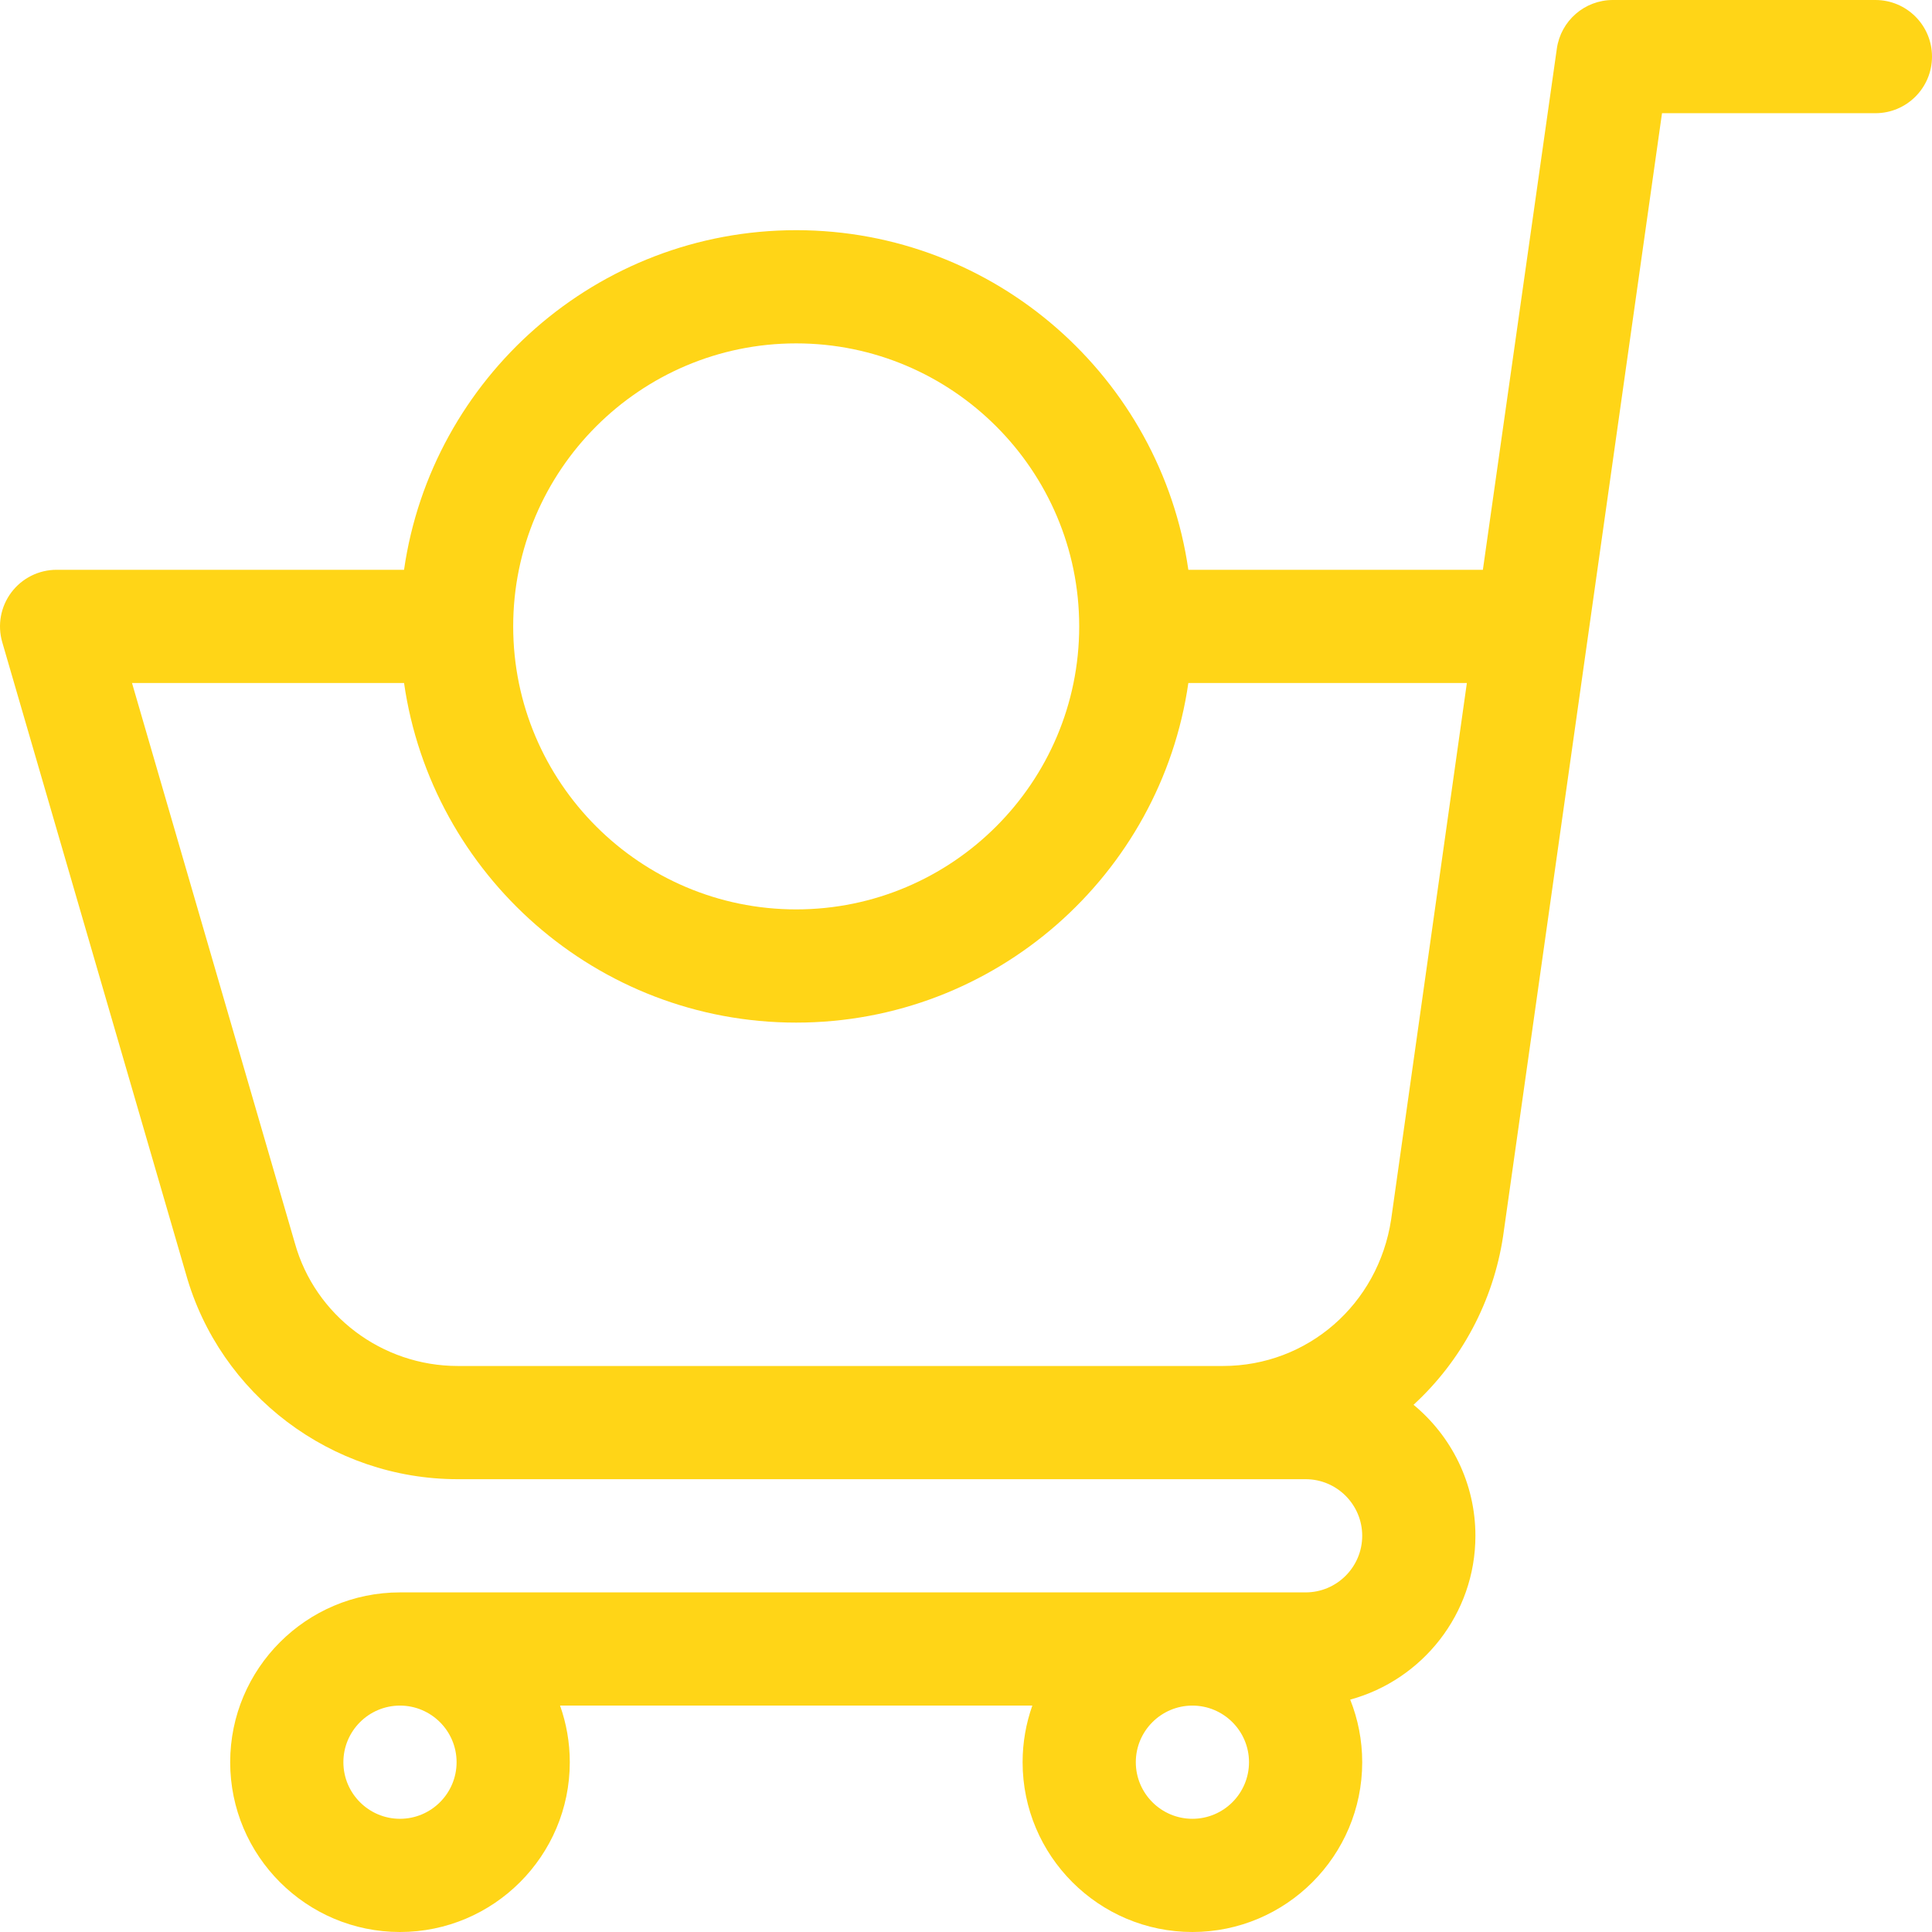 <svg width="268" height="268" viewBox="0 0 268 268" fill="none" xmlns="http://www.w3.org/2000/svg">
<path d="M1.572 82.177C3.055 80.202 5.381 79.039 7.852 79.039H56.048C59.869 52.44 82.805 31.93 110.445 31.93C138.085 31.93 161.021 52.44 164.843 79.039H205.7L215.959 6.749C216.508 2.877 219.822 0 223.732 0H260.148C264.485 0 268 3.515 268 7.852C268 12.188 264.485 15.703 260.148 15.703H230.548C230.535 15.795 208.505 171.476 208.501 171.502C207.136 180.507 202.735 188.759 196.08 194.867C201.319 199.191 204.664 205.732 204.664 213.039C204.664 223.886 197.291 233.039 187.296 235.764C188.366 238.452 188.961 241.38 188.961 244.445C188.961 257.433 178.394 268 165.406 268C152.418 268 141.852 257.433 141.852 244.445C141.852 241.693 142.331 239.051 143.202 236.589H77.689C78.56 239.051 79.039 241.693 79.039 244.445C79.039 257.433 68.472 268 55.484 268C42.496 268 31.93 257.433 31.93 244.445C31.93 231.457 42.496 220.891 55.484 220.891H181.109C185.439 220.891 188.961 217.368 188.961 213.039C188.961 208.71 185.439 205.188 181.109 205.188H63.493C45.987 205.188 30.49 193.483 25.793 176.718L0.312 89.083C-0.377 86.711 0.09 84.153 1.572 82.177ZM55.484 236.594C51.155 236.594 47.633 240.116 47.633 244.445C47.633 248.775 51.155 252.297 55.484 252.297C59.814 252.297 63.336 248.775 63.336 244.445C63.336 240.116 59.814 236.594 55.484 236.594ZM165.406 236.594C161.077 236.594 157.555 240.116 157.555 244.445C157.555 248.775 161.077 252.297 165.406 252.297C169.736 252.297 173.258 248.775 173.258 244.445C173.258 240.116 169.736 236.594 165.406 236.594ZM110.445 47.633C88.799 47.633 71.188 65.244 71.188 86.891C71.188 108.537 88.799 126.148 110.445 126.148C132.092 126.148 149.703 108.537 149.703 86.891C149.703 65.244 132.092 47.633 110.445 47.633ZM40.906 172.456C43.704 182.482 52.992 189.484 63.493 189.484C67.964 189.484 163.117 189.484 169.647 189.484C181.366 189.484 191.17 180.949 192.97 169.185L203.478 94.742H164.843C161.021 121.341 138.085 141.852 110.445 141.852C82.805 141.852 59.869 121.341 56.048 94.742H18.311C18.311 94.742 40.899 172.429 40.906 172.456Z" fill="#FFD517"/>
</svg>
